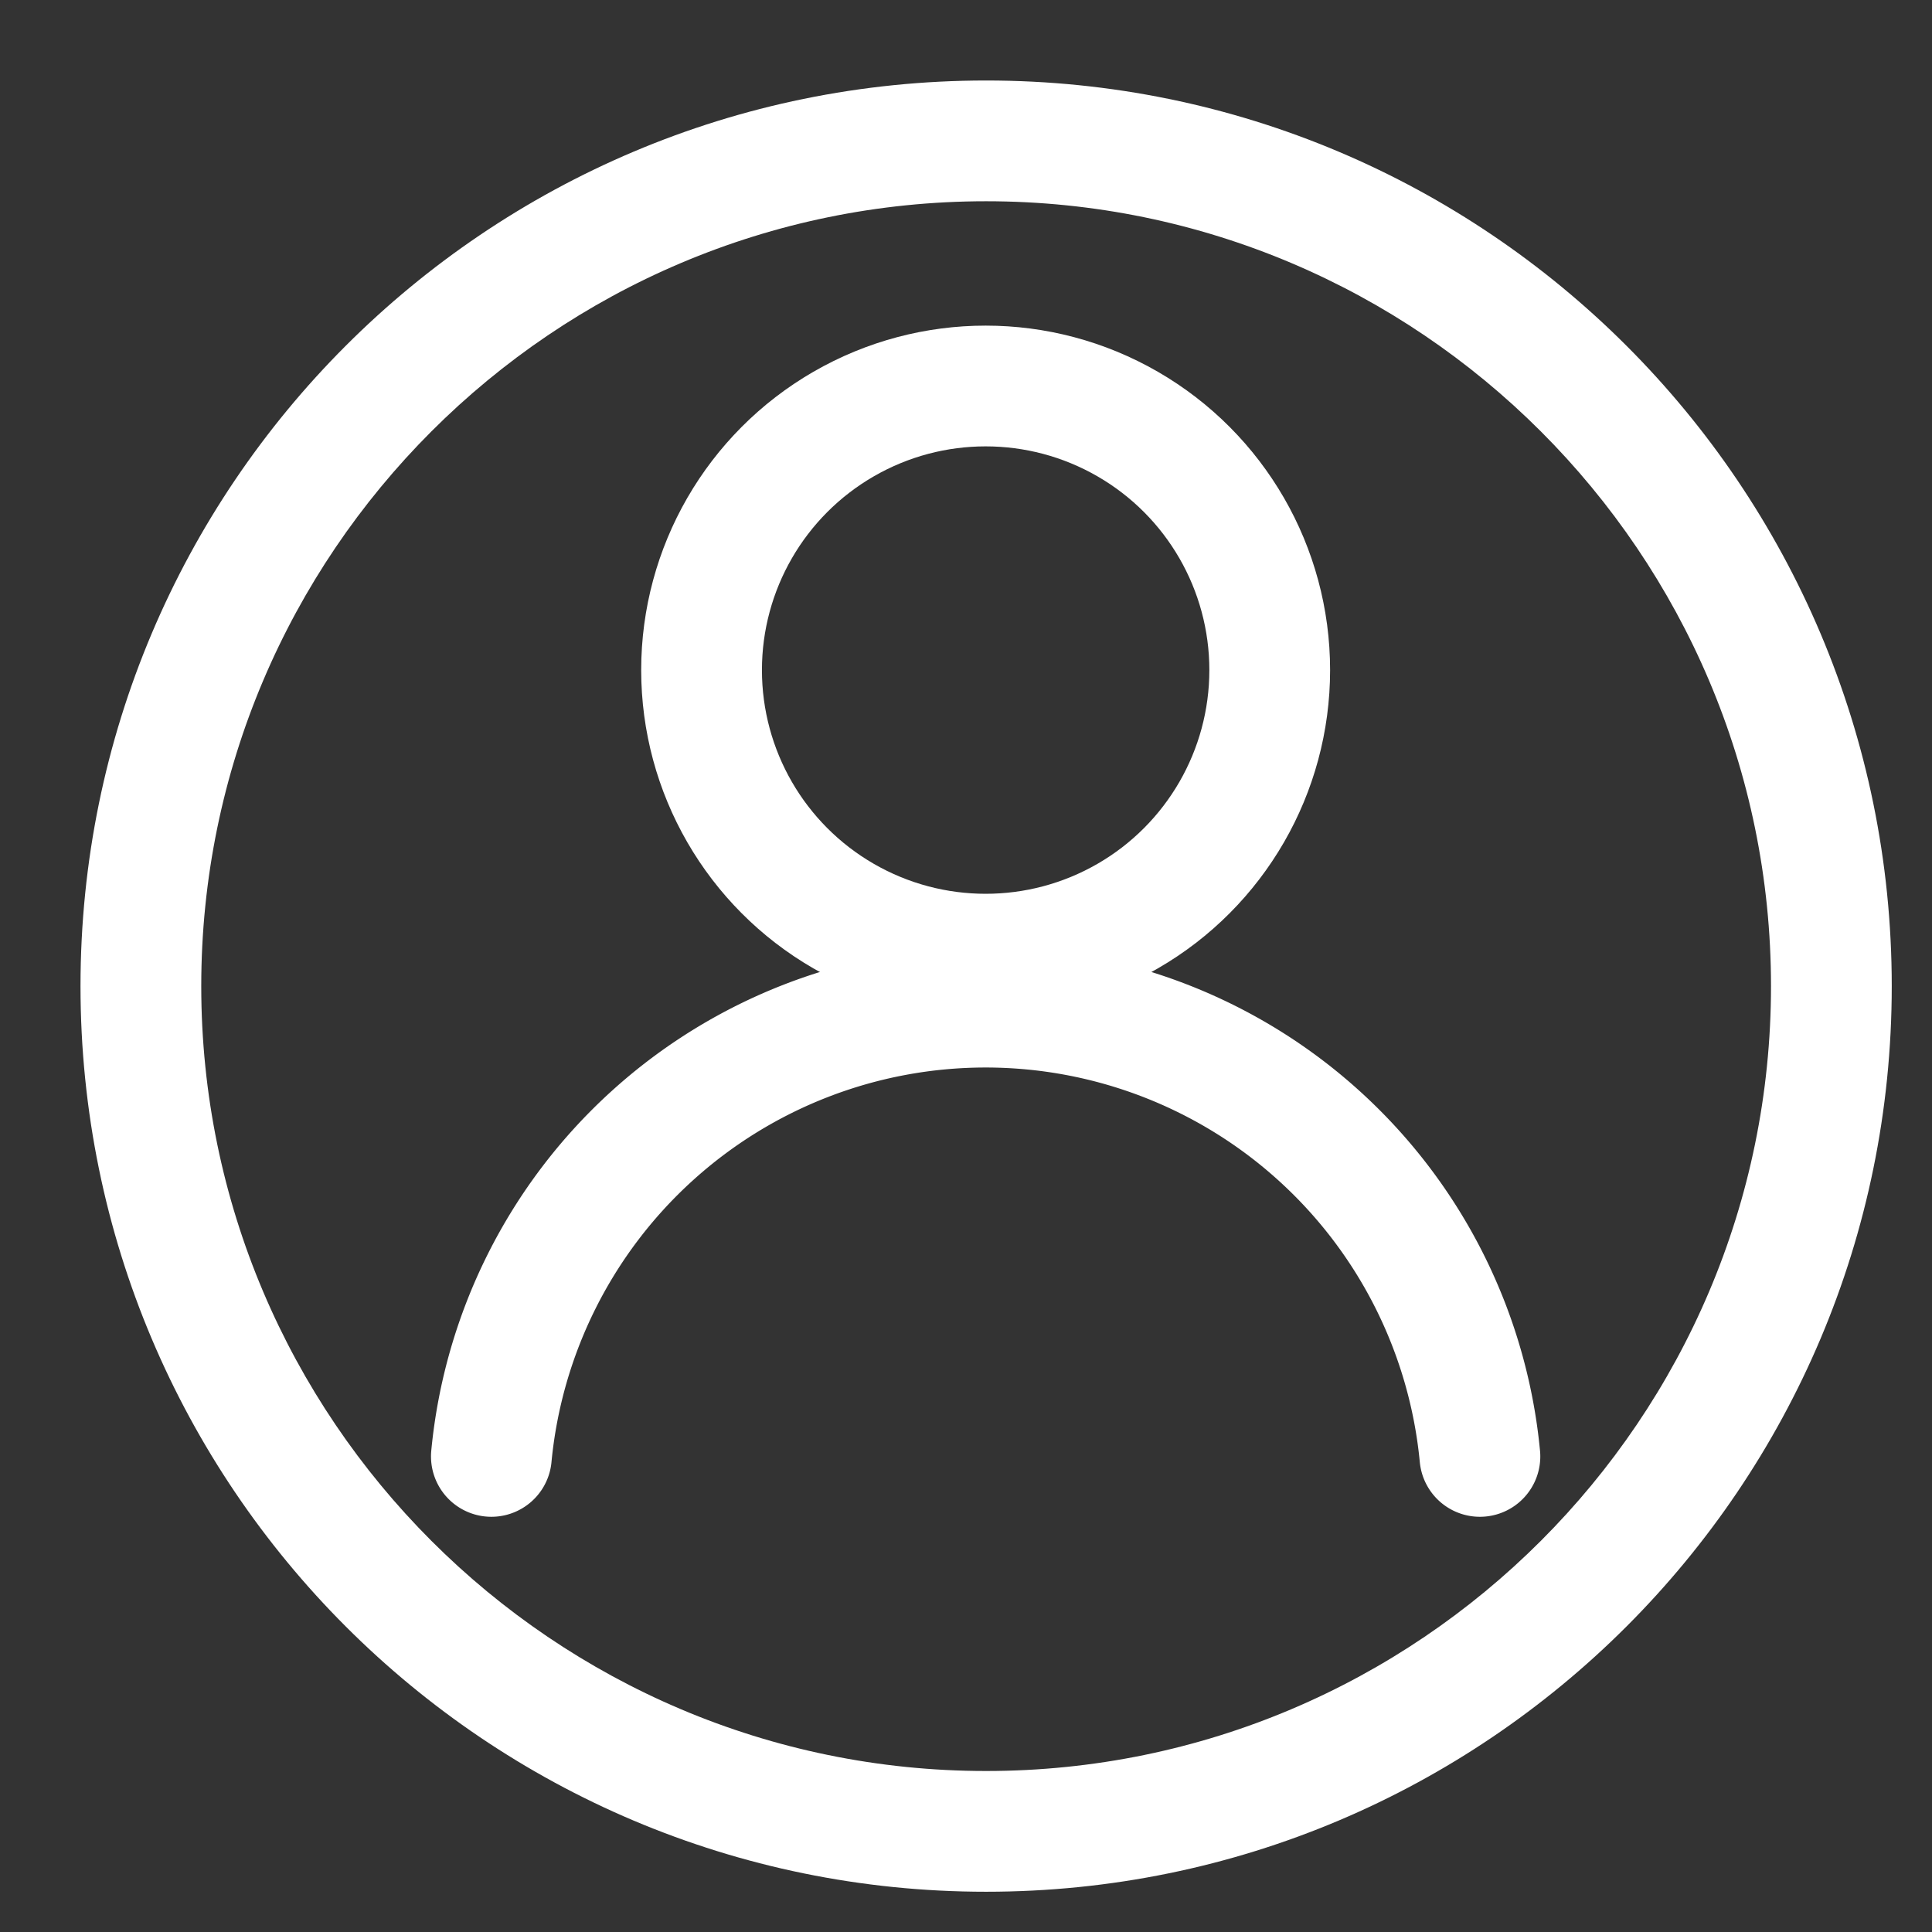 <svg xmlns="http://www.w3.org/2000/svg" xmlns:xlink="http://www.w3.org/1999/xlink" width="24" height="24" viewBox="0 0 24 24">
  <rect x="0" y="0" width="24" height="24" fill="#333333" stroke="none"/>
  <defs>
    <clipPath id="clip-path">
      <path id="パス_7558" data-name="パス 7558" d="M12,0A12,12,0,1,1,0,12,12,12,0,0,1,12,0Z" transform="translate(-6171 -17230)" fill="none" stroke="#fff" stroke-width="1"/>
    </clipPath>
  </defs>
  <g id="グループ_5909" data-name="グループ 5909" transform="translate(-2309 17174)">
    <g id="マスクグループ_1194" data-name="マスクグループ 1194" transform="translate(8480 56)" clip-path="url(#clip-path)">
      <g id="グループ_5907" data-name="グループ 5907" transform="translate(-6164.896 -17225.955)">
        <g id="楕円形_352" data-name="楕円形 352" transform="translate(1.861 0)" fill="none" stroke="#fff" stroke-linecap="round" stroke-miterlimit="10" stroke-width="1.5">
          <circle cx="4.279" cy="4.279" r="4.279" stroke="none"/>
          <circle cx="4.279" cy="4.279" r="3.529" fill="none"/>
        </g>
        <path id="パス_7557" data-name="パス 7557" d="M469,244.082a6.168,6.168,0,0,1,12.28,0" transform="translate(-469 -230.035)" fill="none" stroke="#fff" stroke-linecap="round" stroke-miterlimit="10" stroke-width="1.5"/>
      </g>
    </g>
    <g id="パス_7561" data-name="パス 7561" transform="translate(2310 -17173)" fill="none">
      <path d="M11.25,0A11.25,11.25,0,1,1,0,11.25,11.25,11.25,0,0,1,11.25,0Z" stroke="none"/>
      <path d="M 11.25 1.5 C 5.874 1.5 1.5 5.874 1.5 11.25 C 1.5 16.626 5.874 21 11.25 21 C 16.626 21 21 16.626 21 11.25 C 21 5.874 16.626 1.5 11.25 1.5 M 11.25 0 C 17.463 0 22.5 5.037 22.5 11.25 C 22.5 17.463 17.463 22.5 11.25 22.5 C 5.037 22.5 0 17.463 0 11.25 C 0 5.037 5.037 0 11.25 0 Z" stroke="none" fill="#fff"/>
    </g>
  </g>
</svg>
